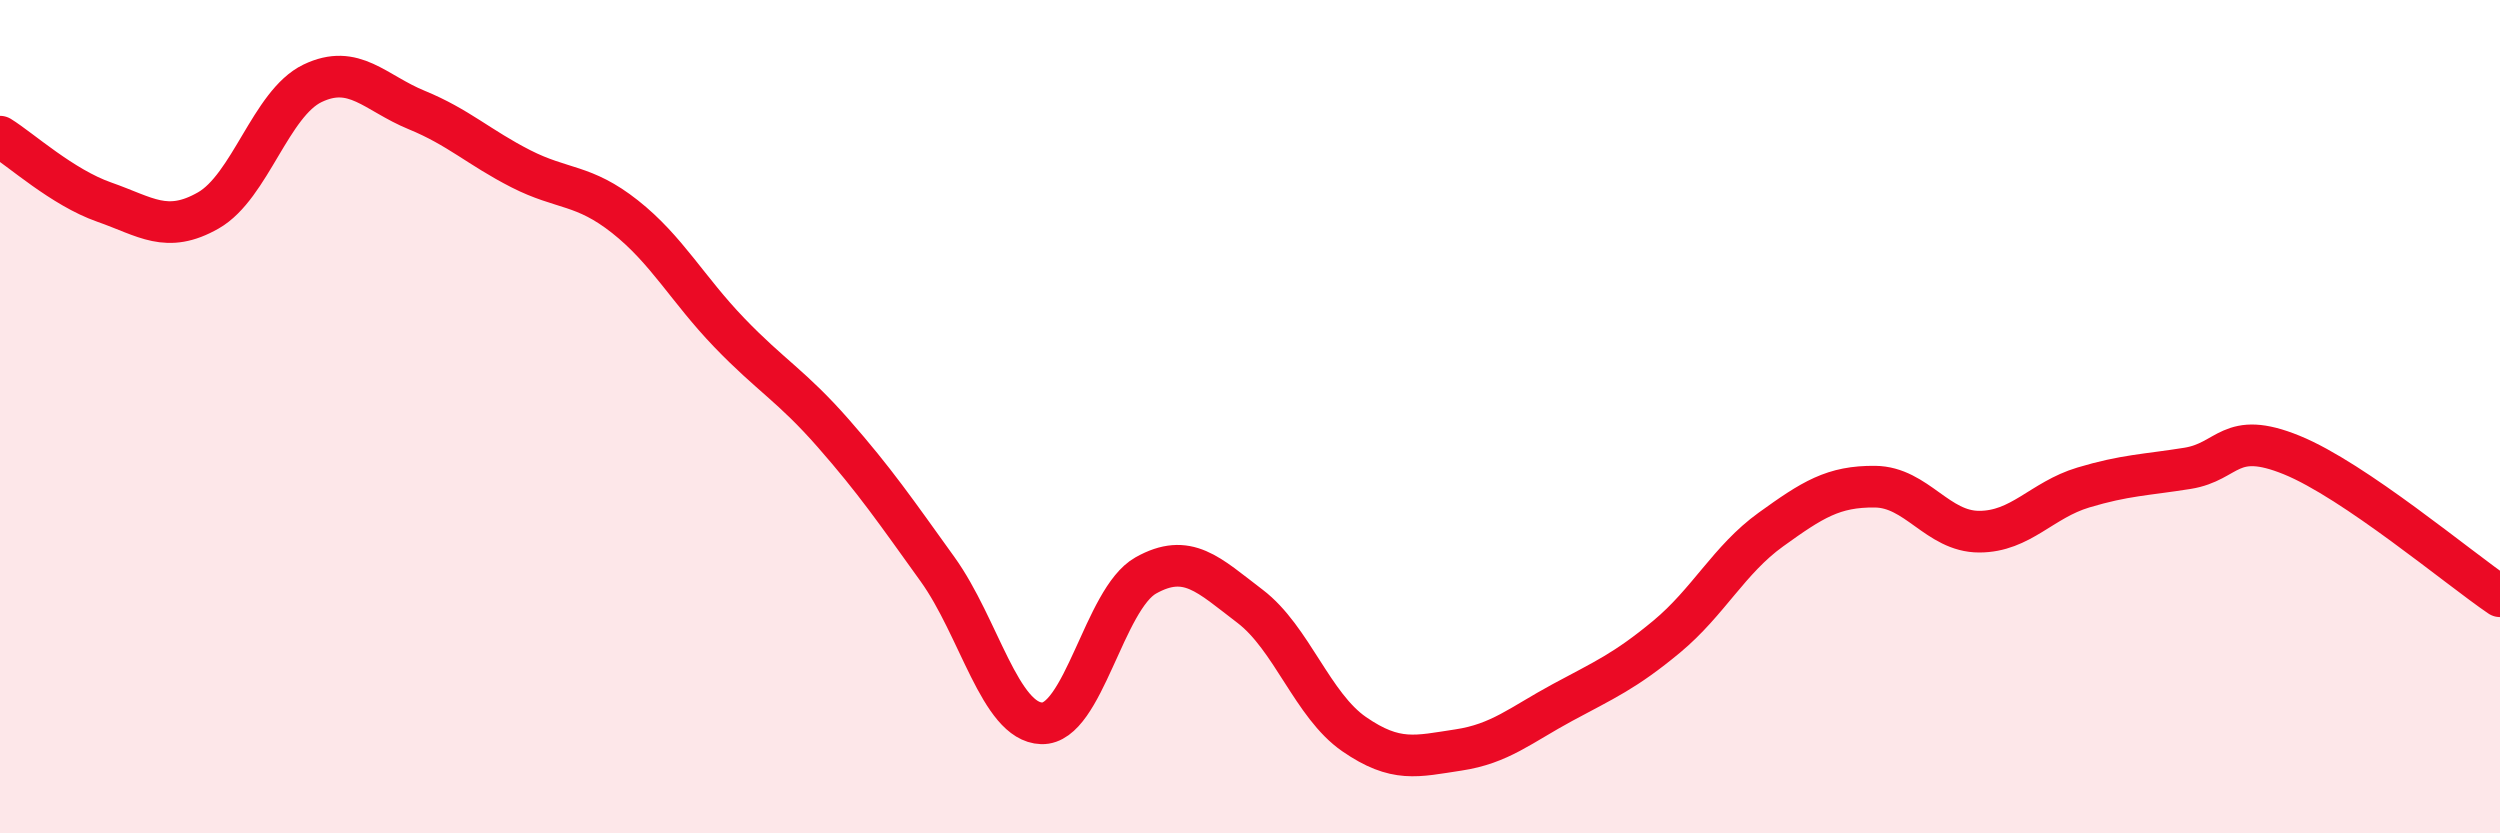 
    <svg width="60" height="20" viewBox="0 0 60 20" xmlns="http://www.w3.org/2000/svg">
      <path
        d="M 0,3.28 C 0.5,3.59 1.5,4.5 2.5,4.85 C 3.5,5.2 4,5.62 5,5.05 C 6,4.48 6.5,2.48 7.5,2 C 8.5,1.52 9,2.23 10,2.64 C 11,3.05 11.5,3.54 12.5,4.05 C 13.5,4.56 14,4.41 15,5.2 C 16,5.99 16.5,6.94 17.5,7.98 C 18.5,9.02 19,9.26 20,10.4 C 21,11.54 21.5,12.27 22.5,13.66 C 23.5,15.05 24,17.33 25,17.36 C 26,17.39 26.5,14.37 27.5,13.81 C 28.5,13.25 29,13.79 30,14.55 C 31,15.31 31.5,16.93 32.5,17.62 C 33.5,18.31 34,18.15 35,18 C 36,17.85 36.5,17.4 37.5,16.86 C 38.5,16.32 39,16.11 40,15.28 C 41,14.45 41.5,13.43 42.5,12.71 C 43.5,11.99 44,11.67 45,11.68 C 46,11.69 46.5,12.76 47.5,12.76 C 48.5,12.76 49,12 50,11.7 C 51,11.4 51.5,11.4 52.5,11.24 C 53.5,11.08 53.5,10.31 55,10.92 C 56.5,11.53 59,13.63 60,14.31L60 20L0 20Z"
        fill="#EB0A25"
        opacity="0.1"
        stroke-linecap="round"
        stroke-linejoin="round"
      />
      <path
        d="M 0,3.28 C 0.5,3.59 1.5,4.5 2.5,4.85 C 3.5,5.2 4,5.62 5,5.05 C 6,4.48 6.5,2.48 7.5,2 C 8.5,1.52 9,2.23 10,2.64 C 11,3.05 11.5,3.54 12.5,4.05 C 13.5,4.56 14,4.41 15,5.2 C 16,5.99 16.5,6.94 17.5,7.98 C 18.5,9.02 19,9.26 20,10.4 C 21,11.54 21.5,12.27 22.5,13.66 C 23.5,15.05 24,17.33 25,17.36 C 26,17.39 26.5,14.37 27.5,13.81 C 28.5,13.25 29,13.79 30,14.55 C 31,15.31 31.5,16.93 32.5,17.62 C 33.5,18.31 34,18.15 35,18 C 36,17.85 36.5,17.4 37.5,16.86 C 38.5,16.32 39,16.11 40,15.28 C 41,14.45 41.5,13.43 42.5,12.71 C 43.5,11.99 44,11.67 45,11.68 C 46,11.69 46.5,12.76 47.5,12.76 C 48.5,12.76 49,12 50,11.7 C 51,11.4 51.5,11.4 52.5,11.24 C 53.5,11.08 53.5,10.31 55,10.92 C 56.5,11.53 59,13.63 60,14.31"
        stroke="#EB0A25"
        stroke-width="1"
        fill="none"
        stroke-linecap="round"
        stroke-linejoin="round"
      />
    </svg>
  